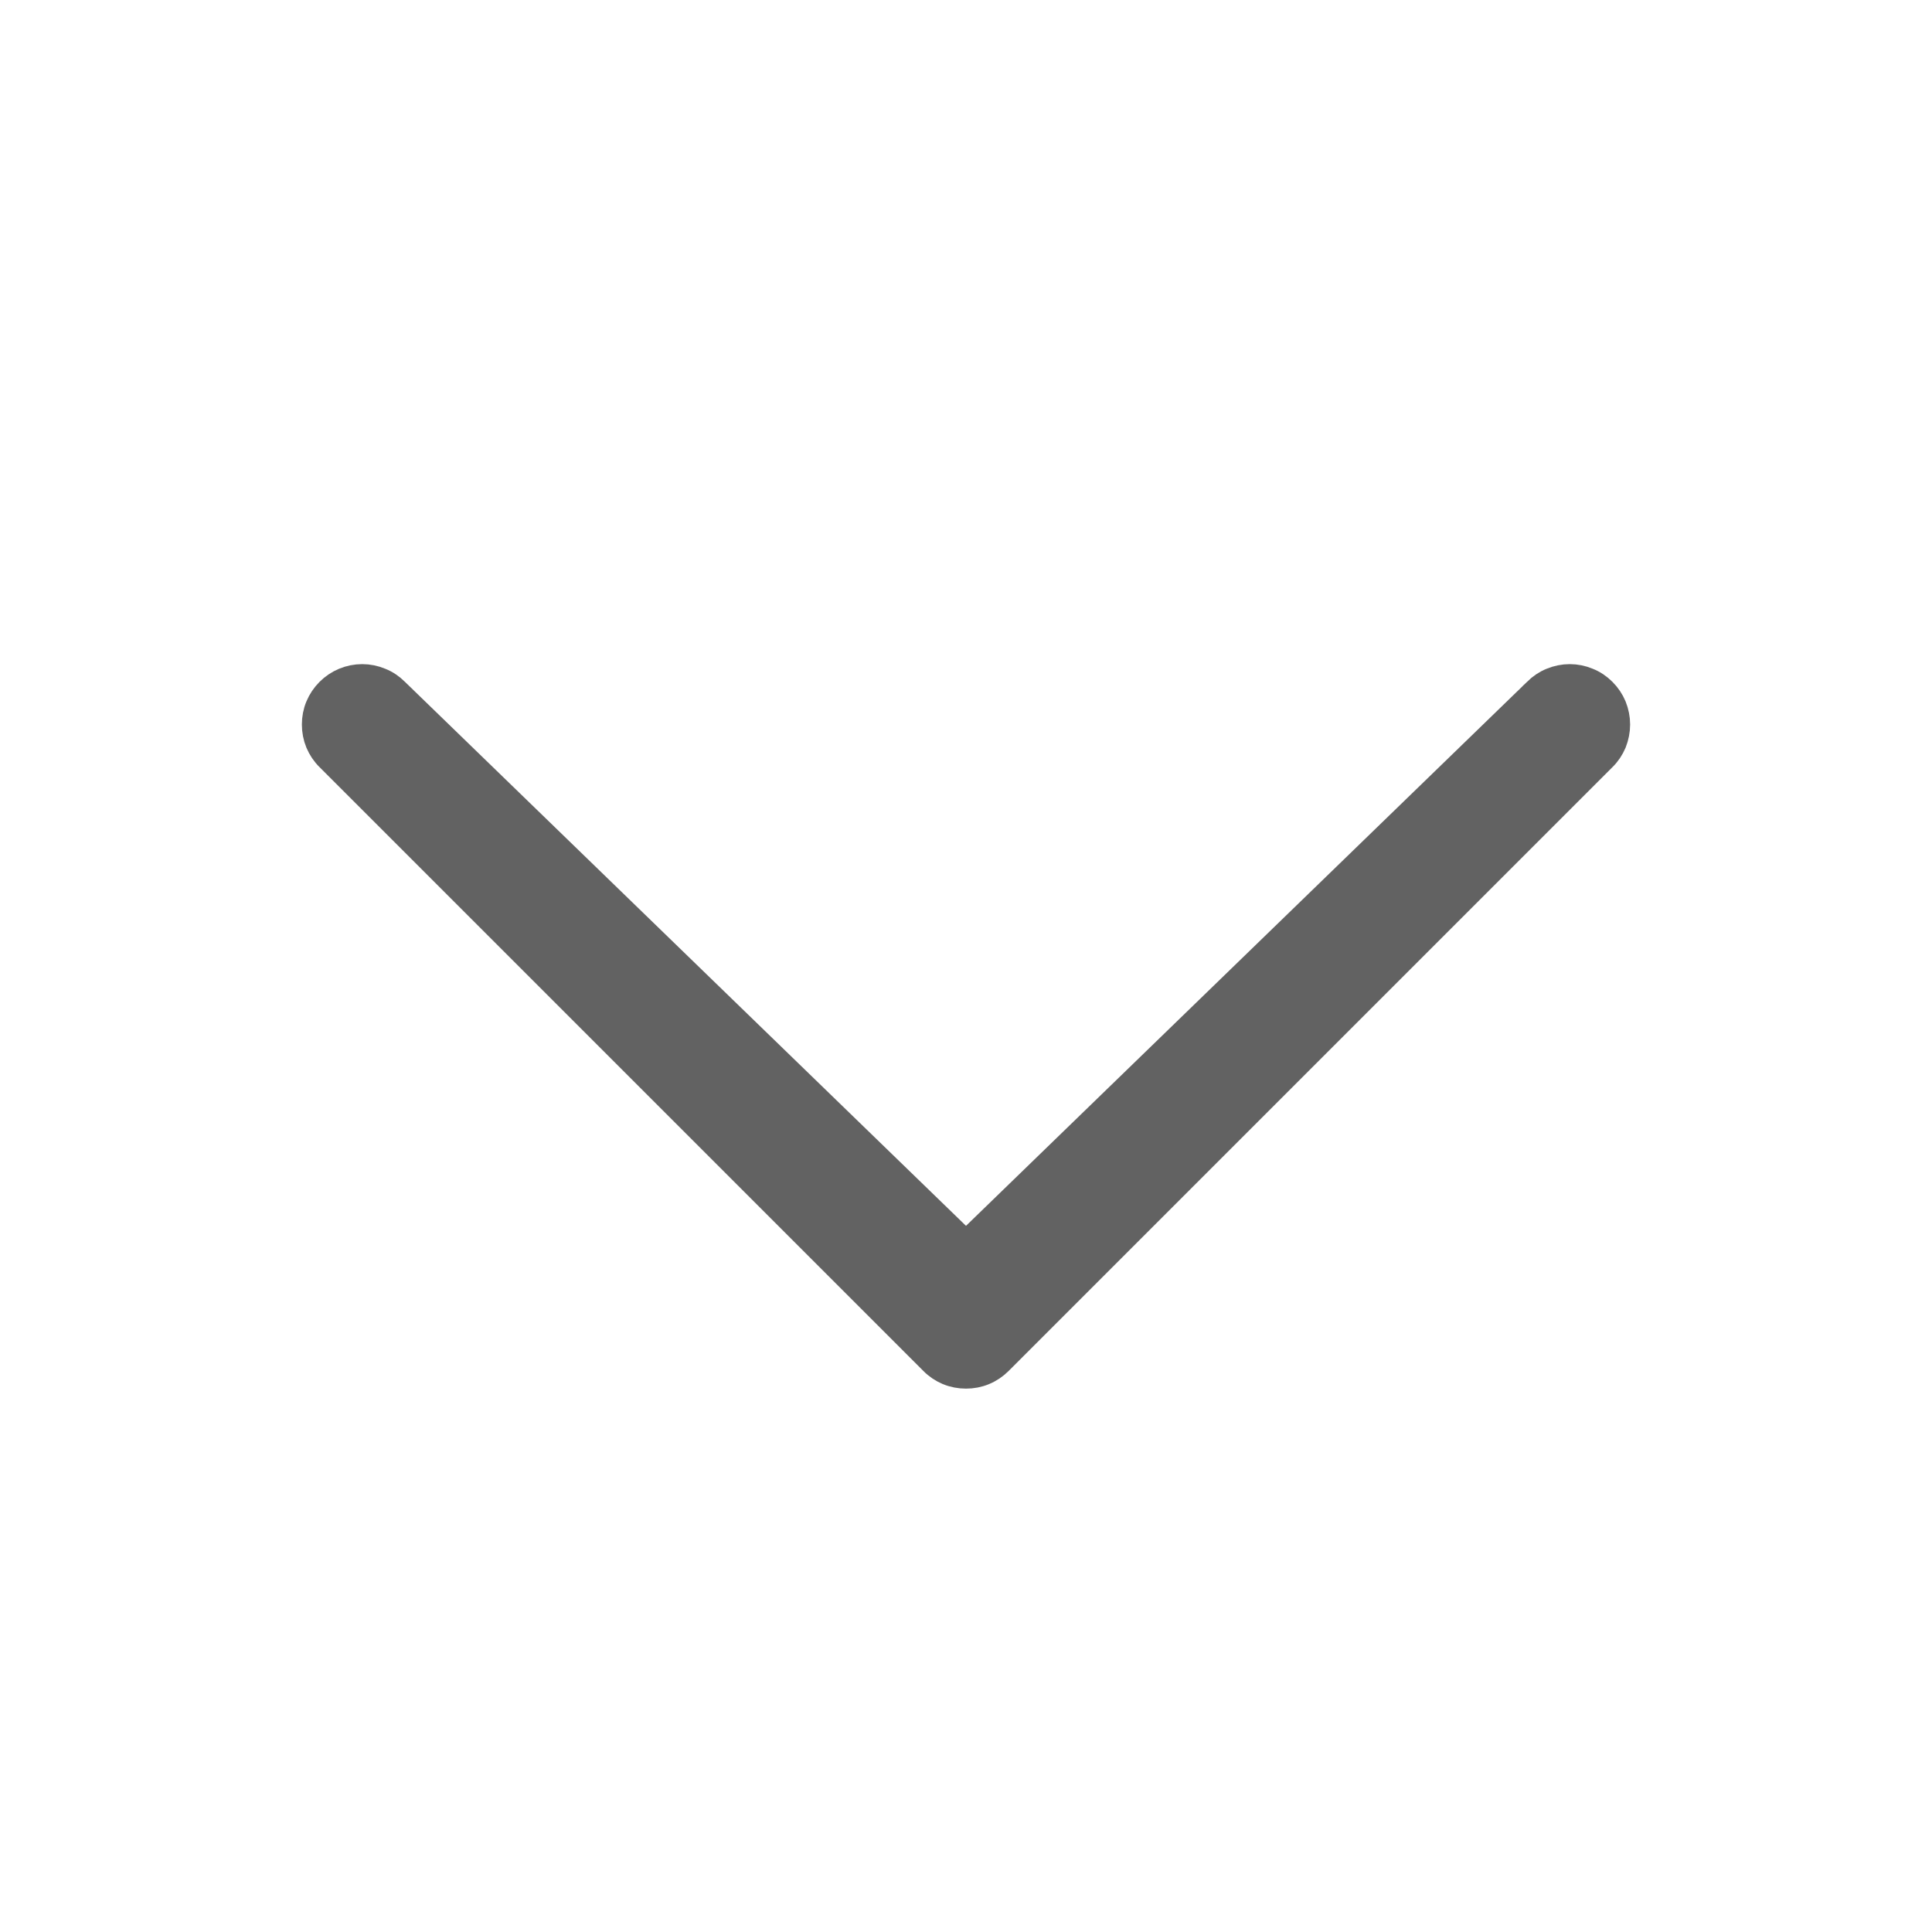<svg width="16" height="16" viewBox="0 0 16 16" fill="none" xmlns="http://www.w3.org/2000/svg">
<path d="M8.265 11.265C8.265 11.265 8.265 11.265 8.265 11.265L13.265 6.265C13.3 6.231 13.328 6.189 13.347 6.144C13.365 6.098 13.375 6.049 13.375 6C13.375 5.951 13.365 5.902 13.347 5.857C13.328 5.811 13.3 5.77 13.265 5.735C13.23 5.7 13.189 5.672 13.143 5.654C13.098 5.635 13.049 5.625 13 5.625C12.951 5.625 12.902 5.635 12.856 5.654C12.811 5.672 12.77 5.7 12.735 5.734C12.735 5.734 12.735 5.735 12.735 5.735L8 10.326L3.264 5.734C3.23 5.7 3.189 5.672 3.143 5.654C3.098 5.635 3.049 5.625 3 5.625C2.9 5.625 2.805 5.665 2.735 5.735C2.7 5.77 2.672 5.811 2.653 5.857C2.634 5.902 2.625 5.951 2.625 6C2.625 6.049 2.634 6.098 2.653 6.144C2.672 6.189 2.7 6.231 2.735 6.265L7.735 11.265C7.735 11.265 7.735 11.265 7.735 11.265C7.769 11.3 7.811 11.328 7.856 11.347C7.902 11.366 7.951 11.375 8 11.375C8.049 11.375 8.098 11.366 8.143 11.347C8.189 11.328 8.23 11.3 8.265 11.265Z" fill="#626262" stroke="#626262" stroke-width="0.25"/>
</svg>
